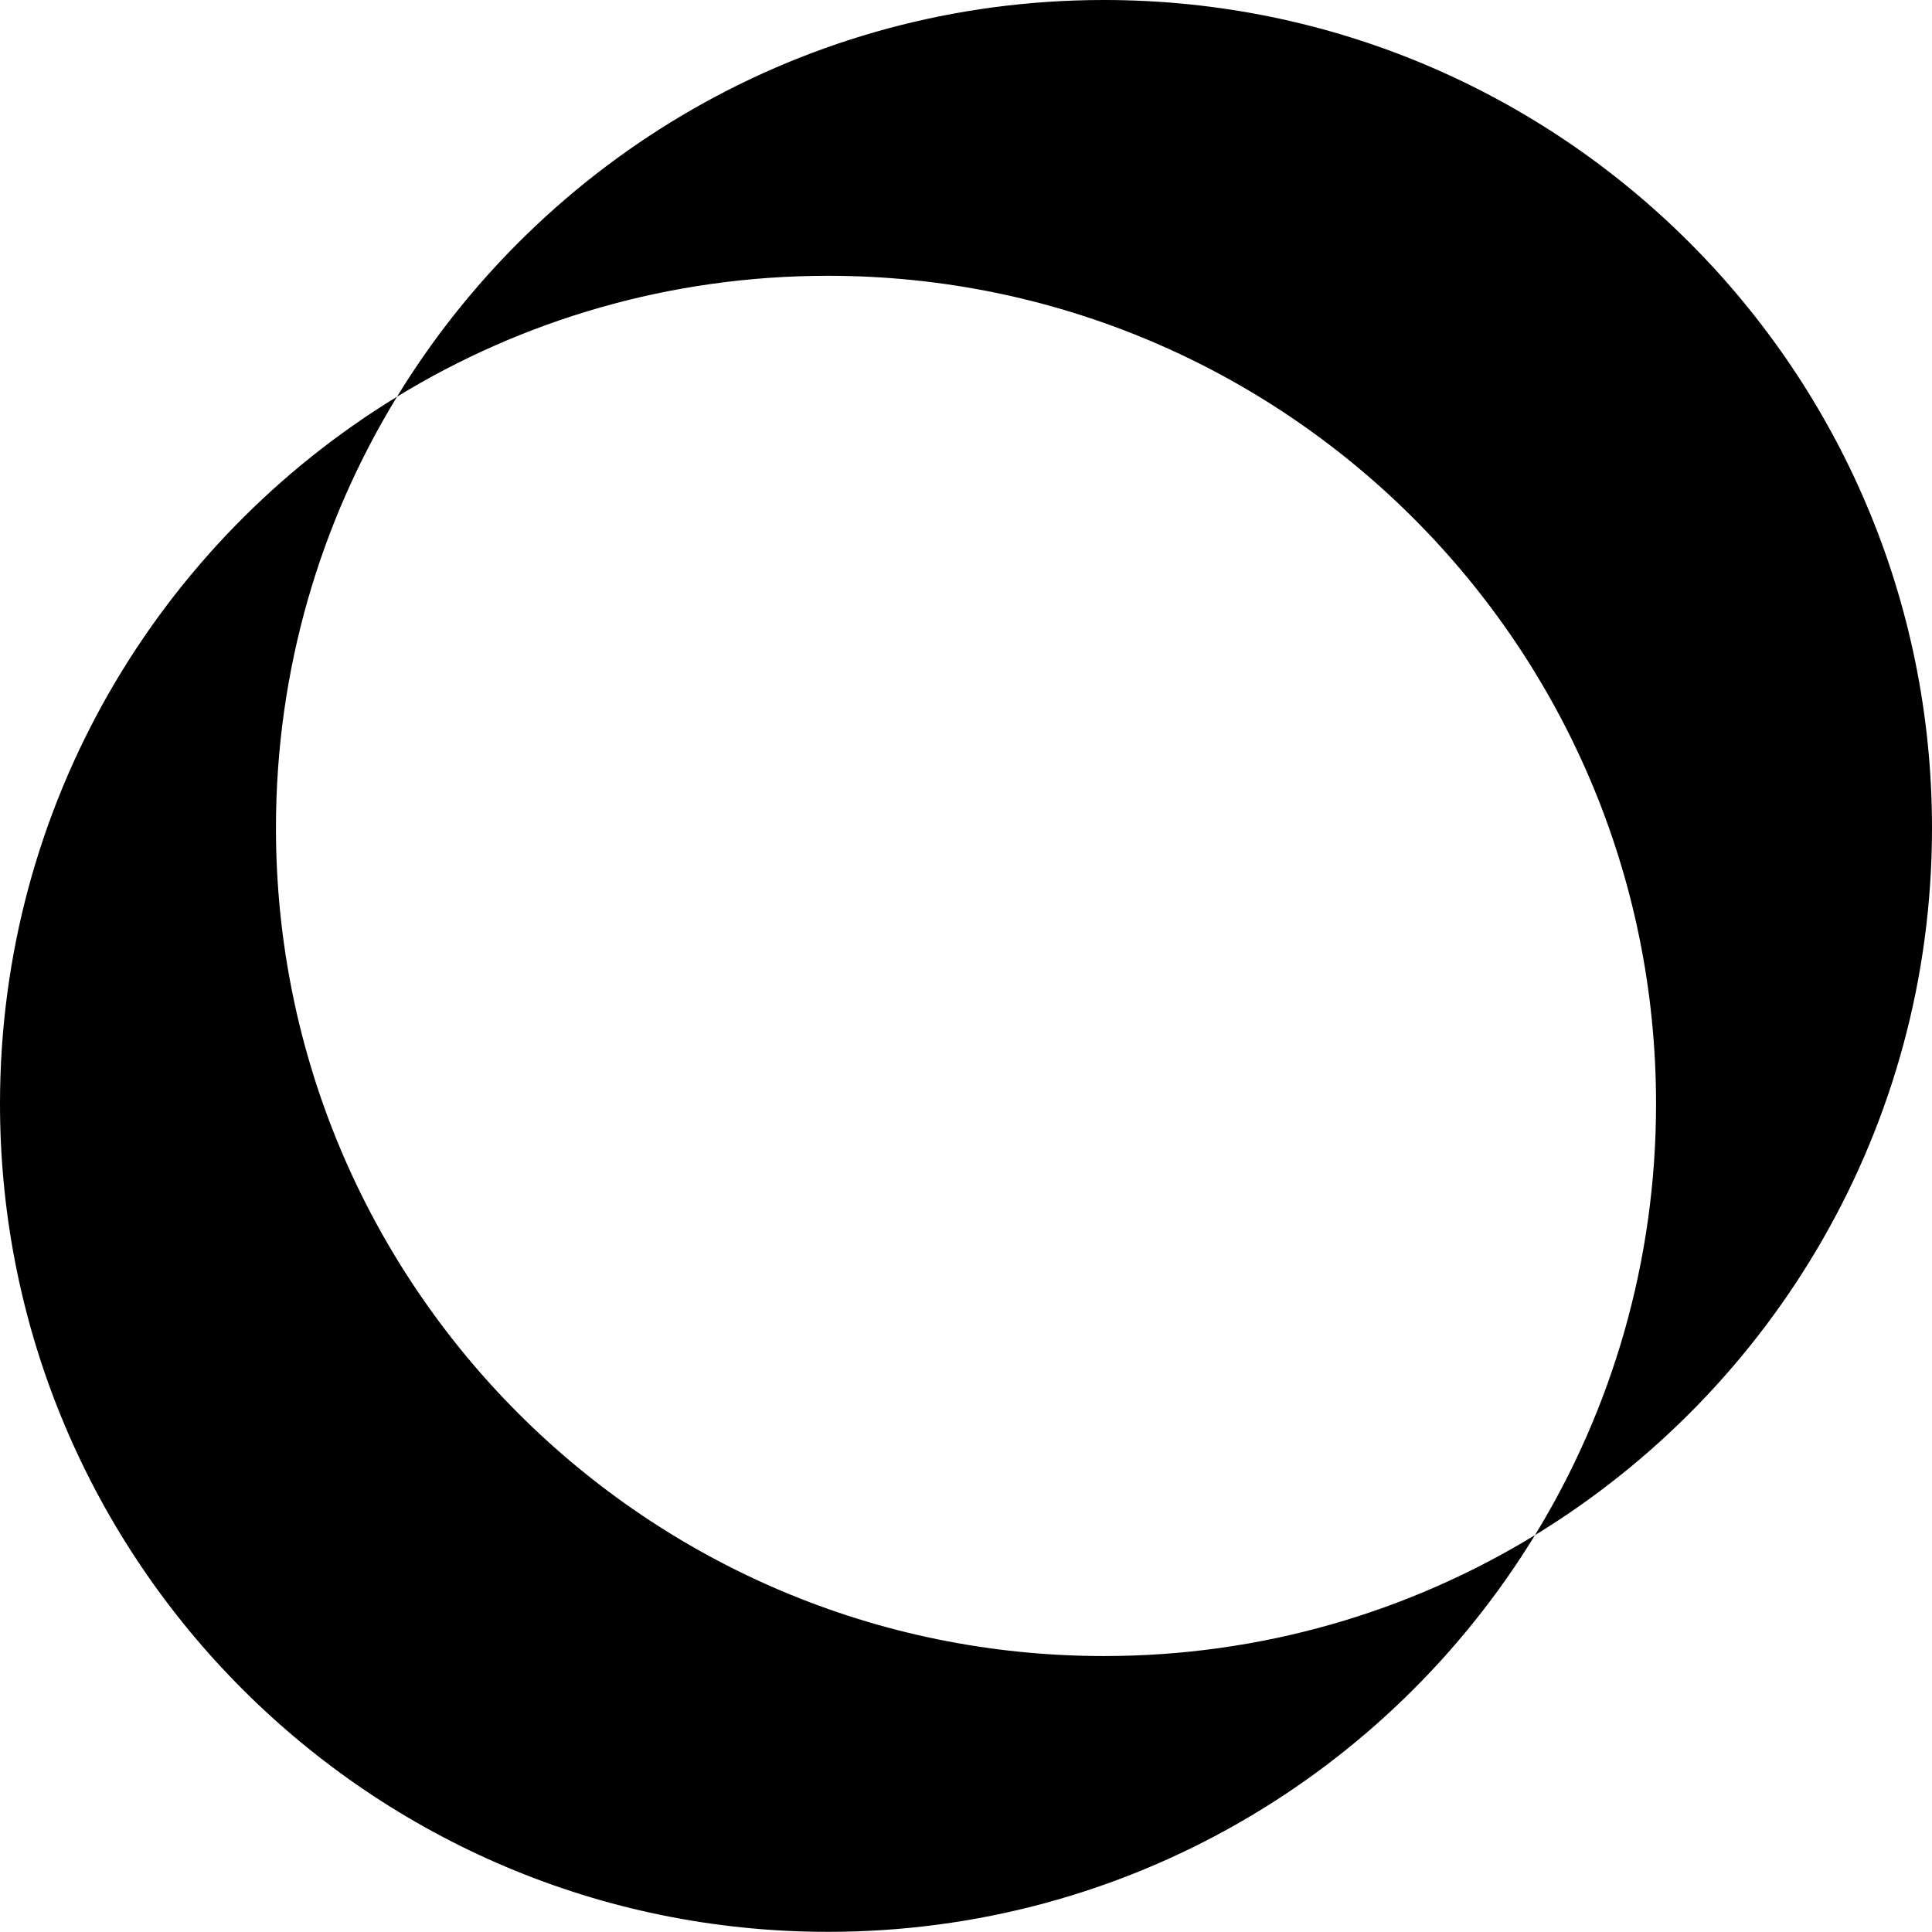 <svg width="12" height="12" viewBox="0 0 12 12" fill="none" xmlns="http://www.w3.org/2000/svg">
<path fill-rule="evenodd" clip-rule="evenodd" d="M9.534 9.535C11.012 8.632 12 7.003 12 5.143C12 2.303 9.697 0 6.857 0C4.998 0 3.37 0.986 2.466 2.464C0.987 3.367 0 4.996 0 6.856C0 9.696 2.303 11.999 5.143 11.999C7.002 11.999 8.63 11.013 9.534 9.535ZM6.857 10.286C7.837 10.286 8.754 10.011 9.534 9.535C10.011 8.755 10.286 7.837 10.286 6.856C10.286 4.015 7.983 1.713 5.143 1.713C4.162 1.713 3.246 1.987 2.466 2.464C1.989 3.244 1.714 4.161 1.714 5.143C1.714 7.983 4.016 10.286 6.857 10.286Z" fill="#000"/>
</svg>
